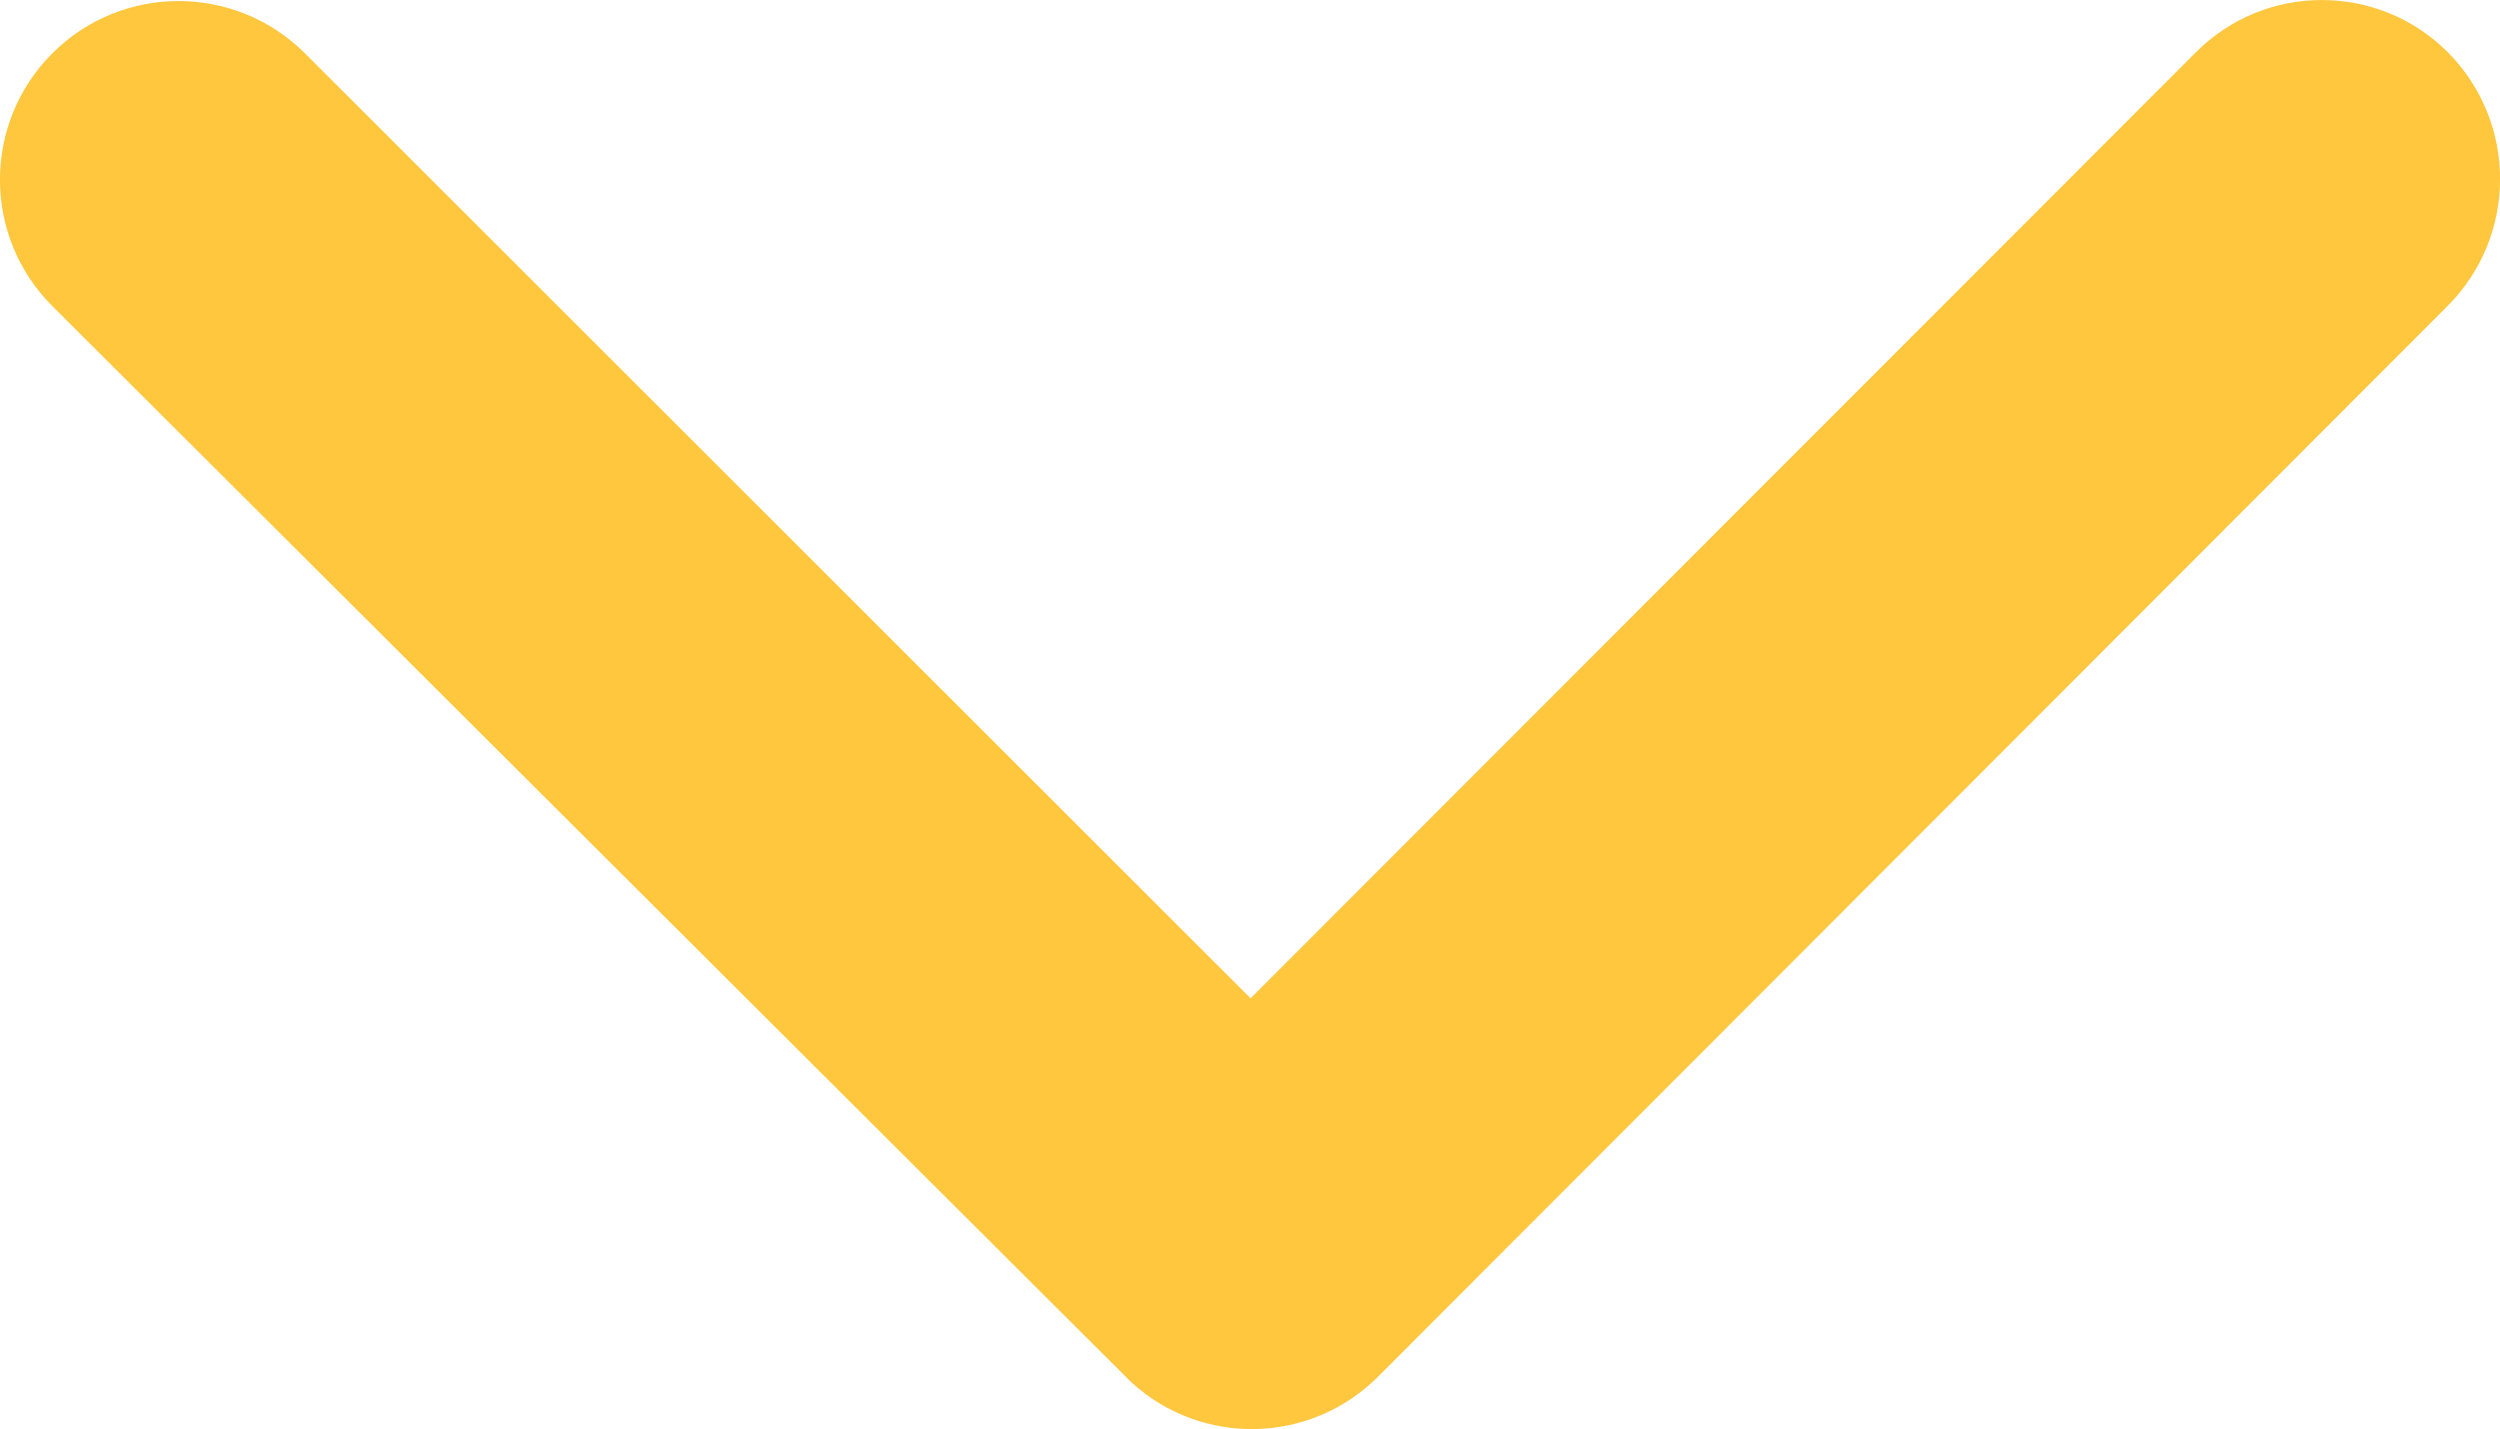 <?xml version="1.0" encoding="UTF-8"?>
<svg xmlns="http://www.w3.org/2000/svg" id="Calque_1" data-name="Calque 1" viewBox="0 0 372 212.65">
  <defs>
    <style>
      .cls-1 {
        fill: #ffc73e;
      }
    </style>
  </defs>
  <path id="Icon_ionic-ios-arrow-down" data-name="Icon ionic-ios-arrow-down" class="cls-1" d="m186.08,148.55L326.72,7.81c10.31-10.37,27.07-10.41,37.44-.11.04.04.07.07.11.11,10.32,10.43,10.32,27.22,0,37.65l-159.28,159.45c-10.05,10.01-26.19,10.35-36.65.77L7.81,45.57c-10.4-10.37-10.42-27.2-.06-37.6,10.37-10.4,27.2-10.42,37.6-.06l140.73,140.63Z"></path>
</svg>
